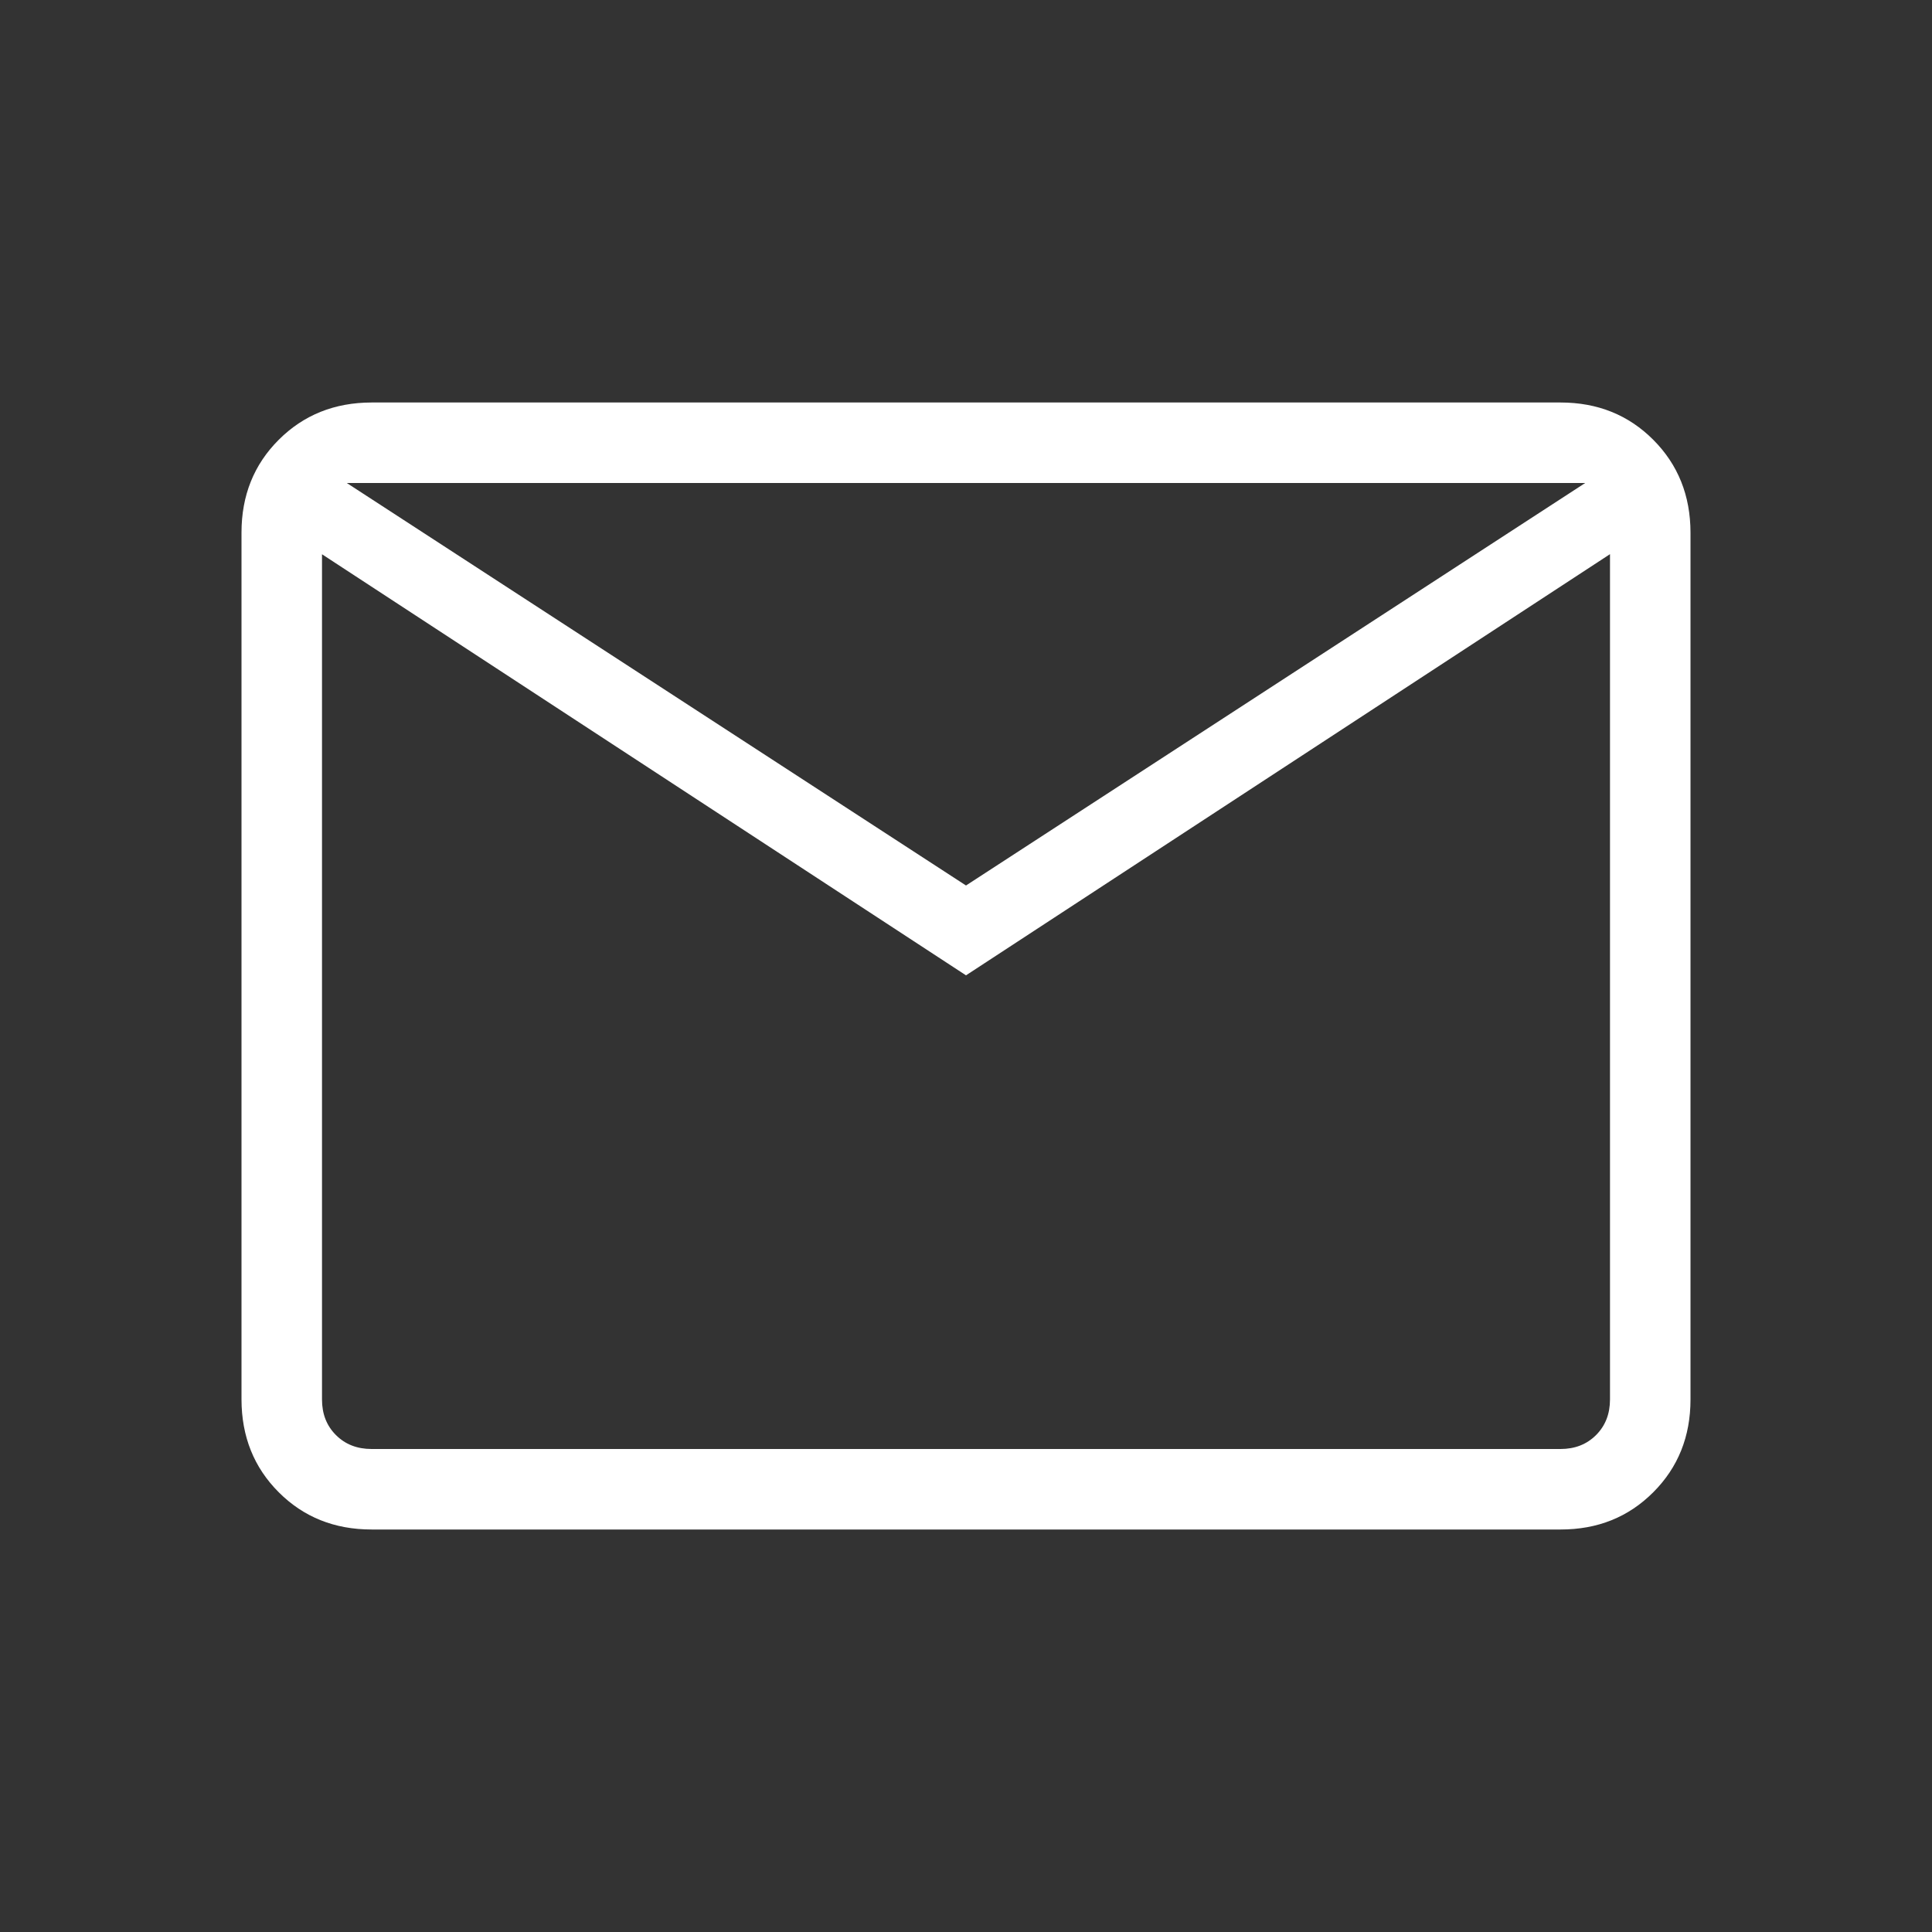 <svg width="42" height="42" viewBox="0 0 42 42" fill="none" xmlns="http://www.w3.org/2000/svg">
<rect x="0" y="0" width="42" height="42" fill="#333333" stroke="none"/>
<path d="M8.078 33.25C7.272 33.25 6.599 32.98 6.06 32.441C5.521 31.902 5.251 31.229 5.25 30.422V11.578C5.25 10.772 5.52 10.099 6.06 9.56C6.6 9.021 7.272 8.751 8.076 8.75H33.924C34.729 8.75 35.401 9.02 35.94 9.56C36.479 10.1 36.749 10.773 36.75 11.578V30.424C36.75 31.229 36.48 31.901 35.94 32.441C35.4 32.982 34.728 33.251 33.924 33.25H8.078ZM21 21.203L7 12.049V30.424C7 30.738 7.101 30.995 7.303 31.197C7.505 31.399 7.763 31.5 8.078 31.5H33.924C34.238 31.5 34.495 31.399 34.697 31.197C34.899 30.995 35 30.737 35 30.422V12.047L21 21.203ZM21 19.25L34.461 10.5H7.539L21 19.25ZM7 12.049V10.5V30.424C7 30.738 7.101 30.995 7.303 31.197C7.505 31.399 7.763 31.5 8.078 31.5H7V12.049Z" fill="white"/>
</svg>
